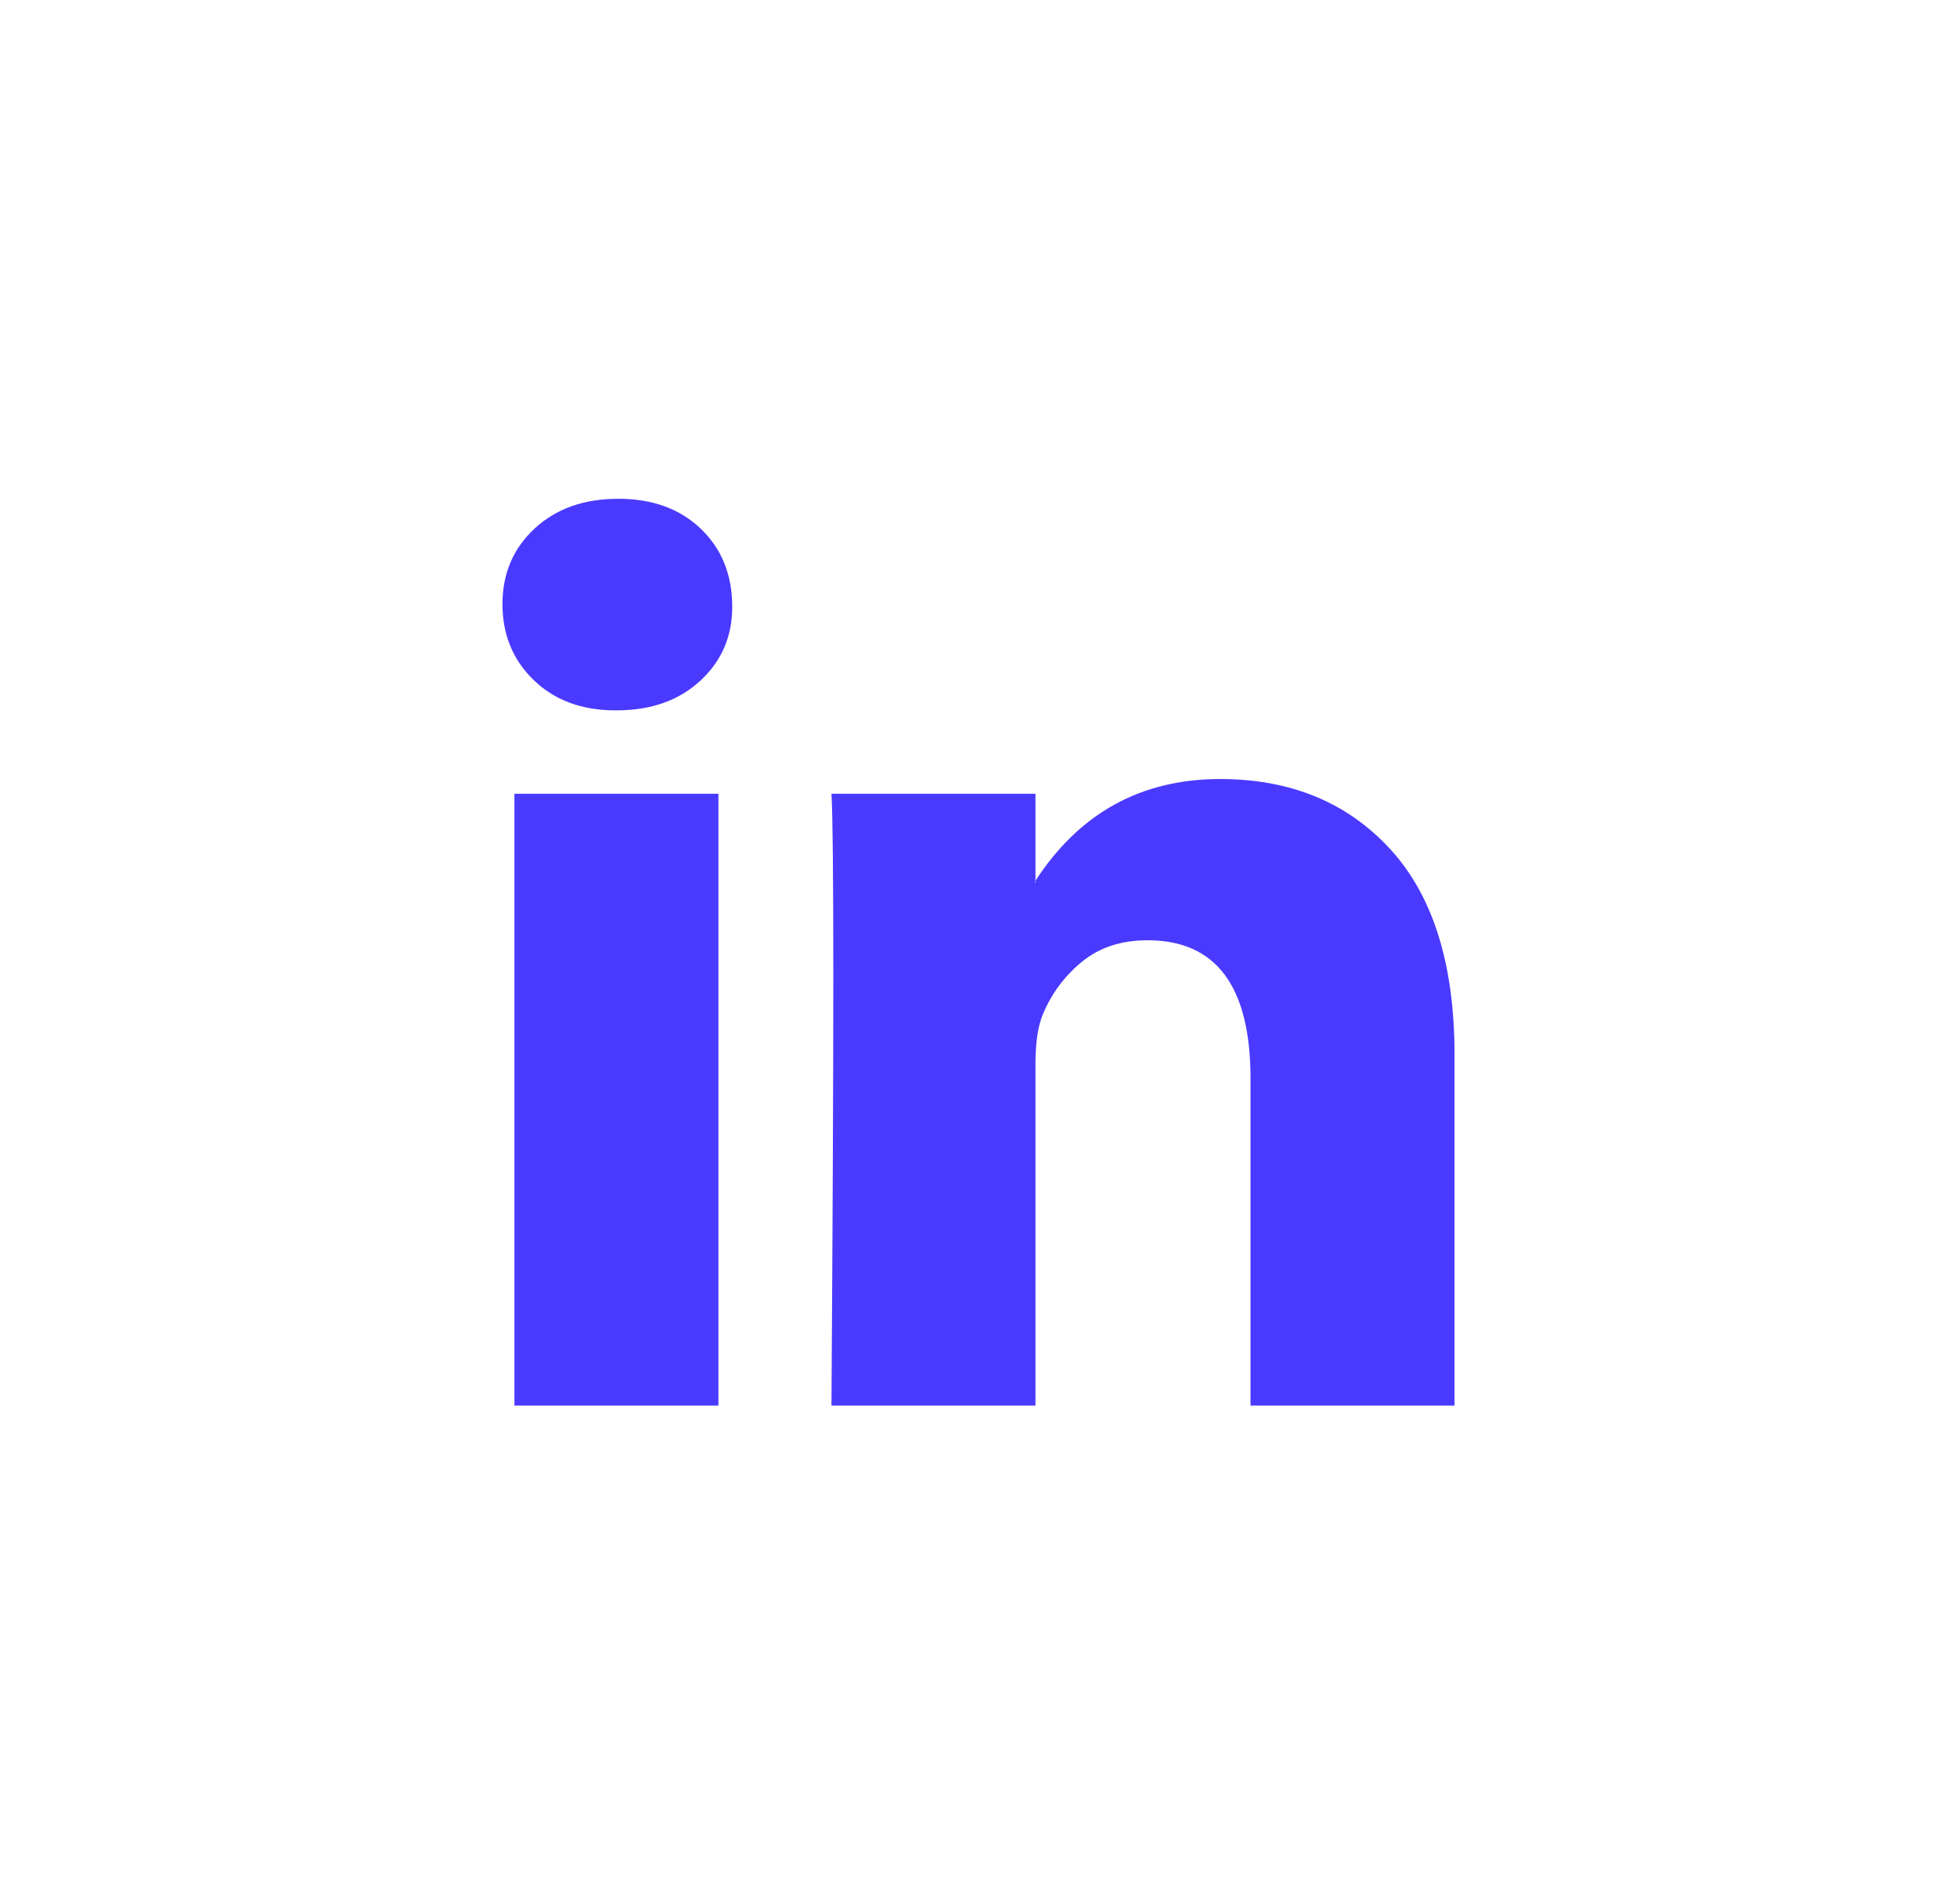 <svg width="37" height="36" viewBox="0 0 37 36" fill="none" xmlns="http://www.w3.org/2000/svg">
<path d="M9.5 11.42C9.5 10.843 9.703 10.367 10.108 9.991C10.514 9.616 11.04 9.429 11.689 9.429C12.326 9.429 12.842 9.613 13.236 9.983C13.641 10.364 13.844 10.86 13.844 11.472C13.844 12.026 13.647 12.488 13.253 12.857C12.848 13.238 12.315 13.429 11.654 13.429H11.637C11 13.429 10.485 13.238 10.091 12.857C9.697 12.476 9.5 11.997 9.5 11.42ZM9.726 26.572V15.005H13.583V26.572H9.726ZM15.72 26.572H19.577V20.113C19.577 19.709 19.624 19.397 19.716 19.178C19.878 18.785 20.125 18.453 20.455 18.182C20.785 17.911 21.199 17.775 21.697 17.775C22.994 17.775 23.643 18.647 23.643 20.39V26.572H27.5V19.939C27.5 18.231 27.095 16.935 26.284 16.052C25.473 15.169 24.401 14.727 23.07 14.727C21.575 14.727 20.411 15.368 19.577 16.649V16.684H19.56L19.577 16.649V15.005H15.72C15.743 15.374 15.755 16.523 15.755 18.45C15.755 20.378 15.743 23.085 15.72 26.572Z" fill="#4A3AFF"/>
</svg>
